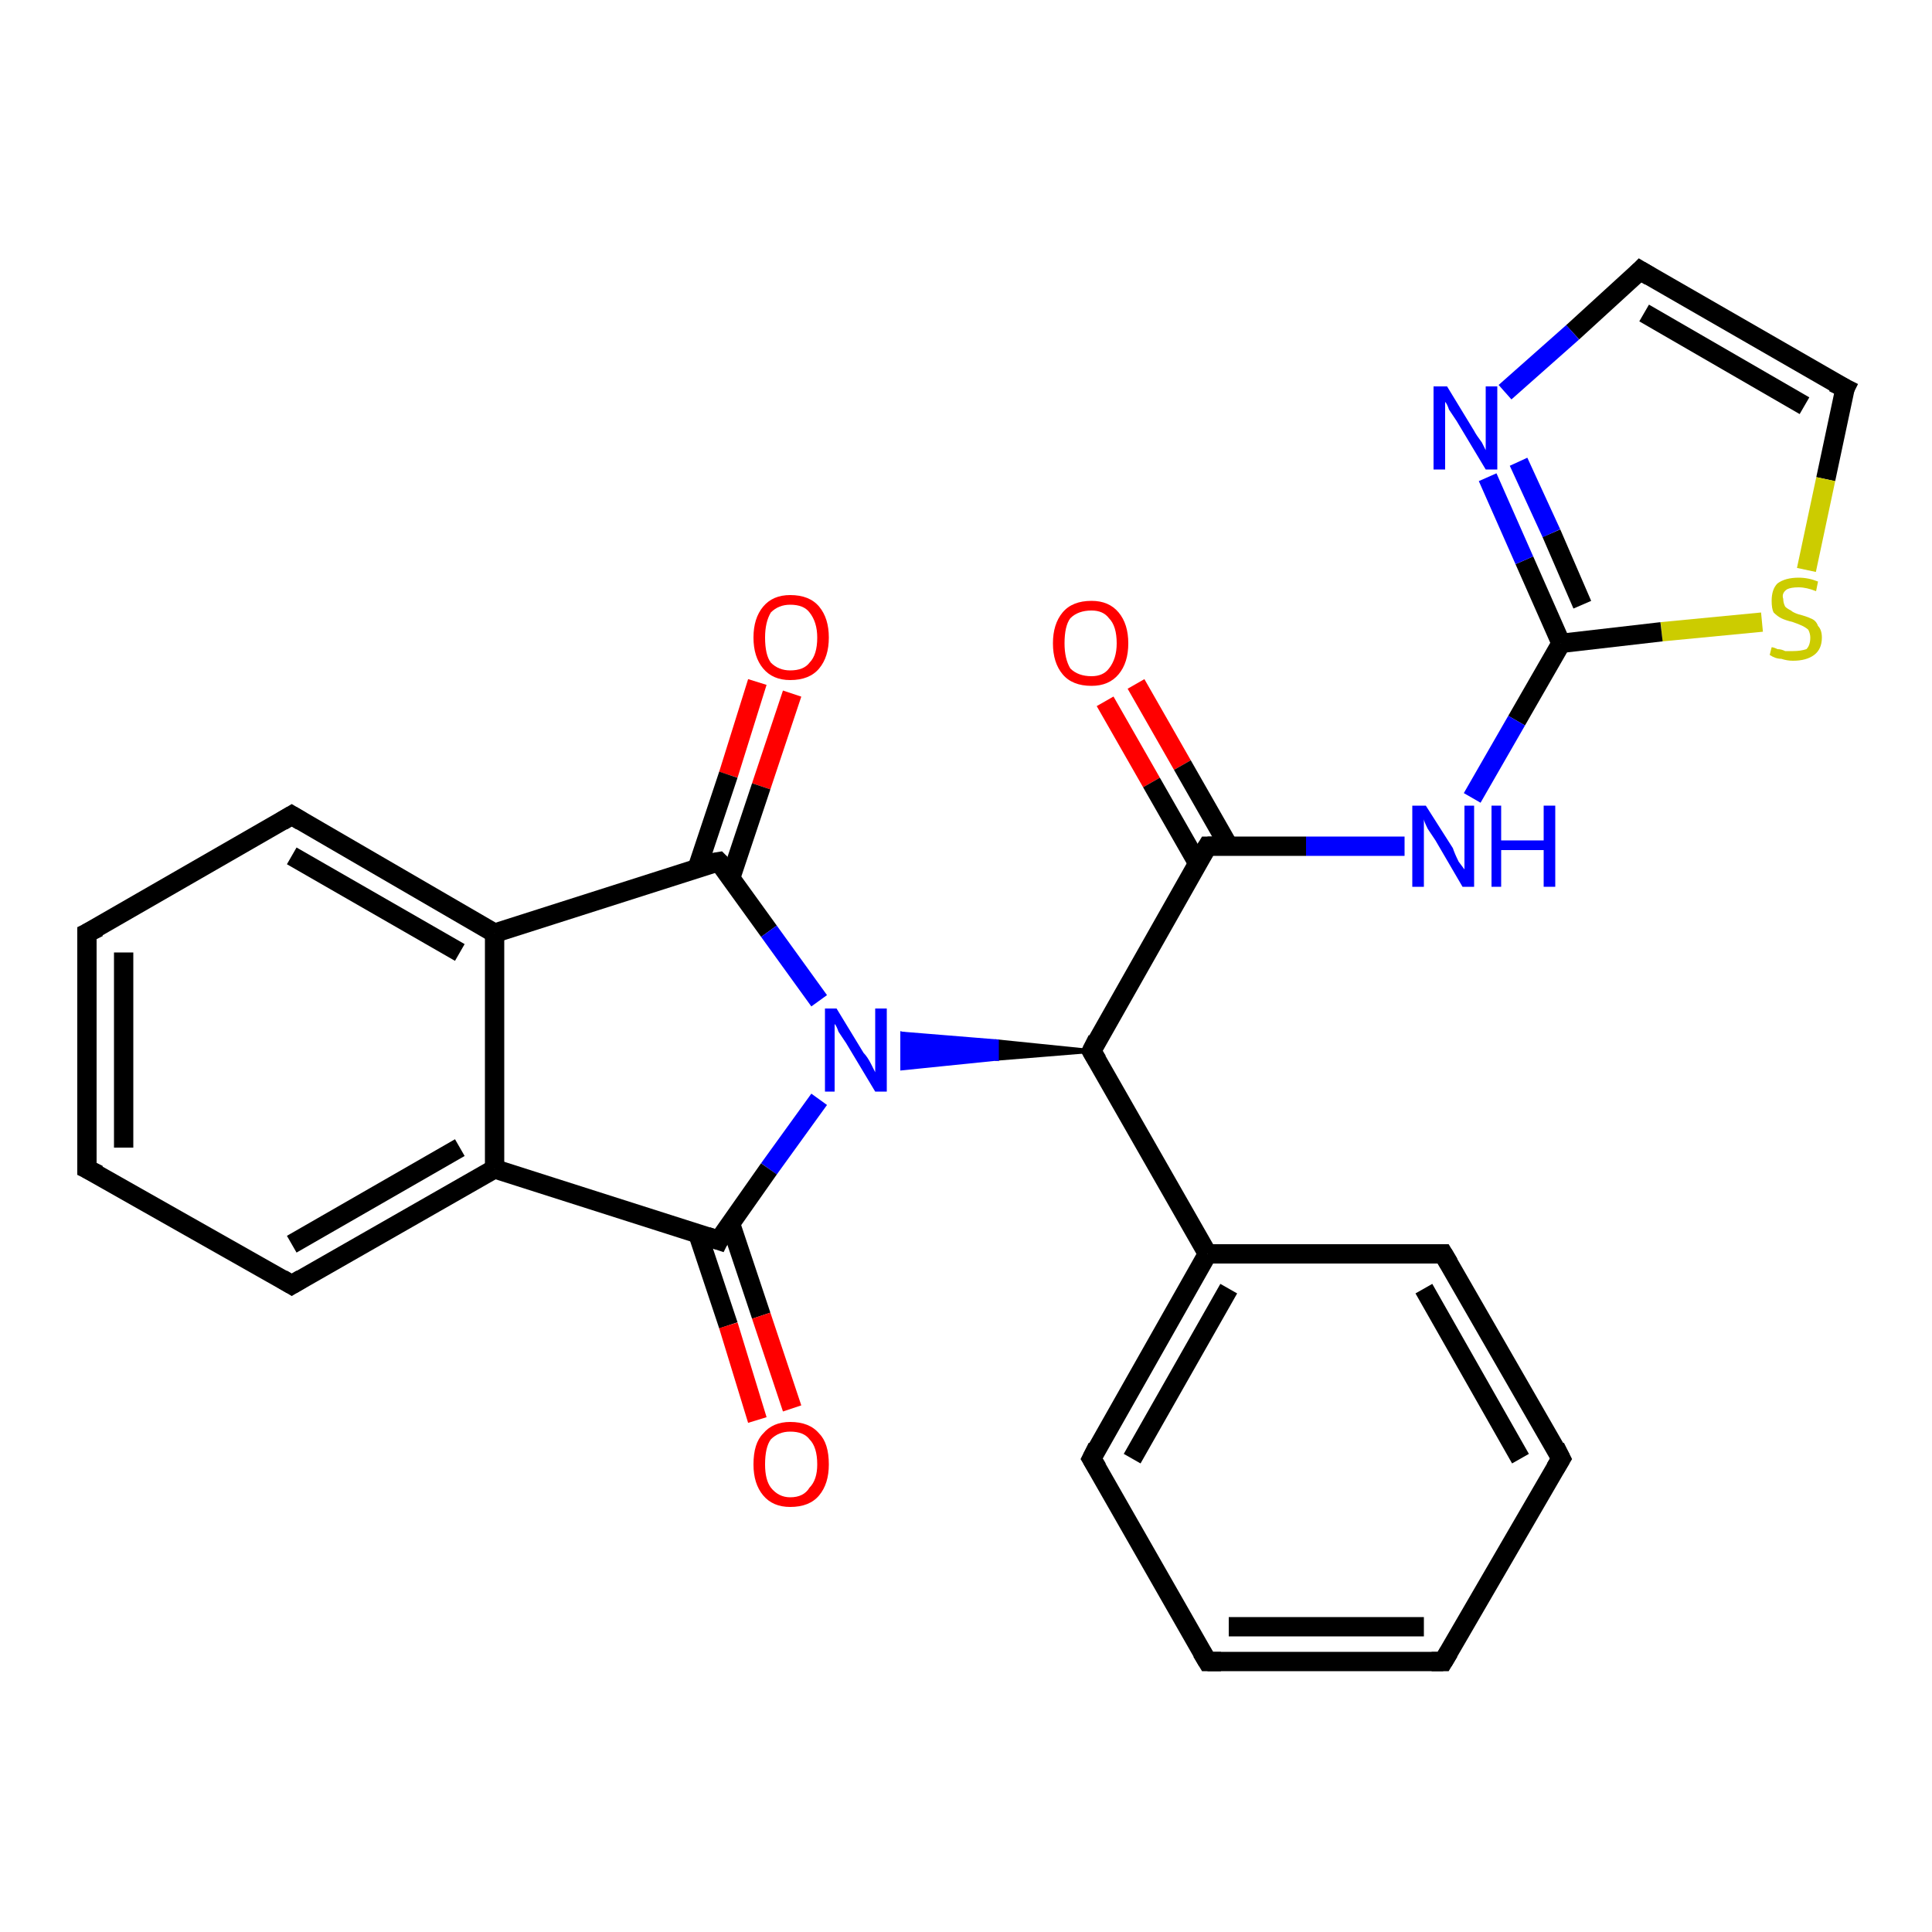 <?xml version='1.0' encoding='iso-8859-1'?>
<svg version='1.1' baseProfile='full'
              xmlns='http://www.w3.org/2000/svg'
                      xmlns:rdkit='http://www.rdkit.org/xml'
                      xmlns:xlink='http://www.w3.org/1999/xlink'
                  xml:space='preserve'
width='100px' height='100px' viewBox='0 0 100 100'>
<!-- END OF HEADER -->
<rect style='opacity:1.0;fill:#FFFFFF;stroke:none' width='100.0' height='100.0' x='0.0' y='0.0'> </rect>
<path class='bond-0 atom-16 atom-25' d='M 95.5,20.1 L 94.5,24.8' style='fill:none;fill-rule:evenodd;stroke:#000000;stroke-width:1.0px;stroke-linecap:butt;stroke-linejoin:miter;stroke-opacity:1' />
<path class='bond-0 atom-16 atom-25' d='M 94.5,24.8 L 93.5,29.5' style='fill:none;fill-rule:evenodd;stroke:#CCCC00;stroke-width:1.0px;stroke-linecap:butt;stroke-linejoin:miter;stroke-opacity:1' />
<path class='bond-1 atom-16 atom-2' d='M 95.5,20.1 L 84.9,14.0' style='fill:none;fill-rule:evenodd;stroke:#000000;stroke-width:1.0px;stroke-linecap:butt;stroke-linejoin:miter;stroke-opacity:1' />
<path class='bond-1 atom-16 atom-2' d='M 93.4,21.0 L 85.1,16.2' style='fill:none;fill-rule:evenodd;stroke:#000000;stroke-width:1.0px;stroke-linecap:butt;stroke-linejoin:miter;stroke-opacity:1' />
<path class='bond-2 atom-25 atom-1' d='M 91.2,32.2 L 86.0,32.7' style='fill:none;fill-rule:evenodd;stroke:#CCCC00;stroke-width:1.0px;stroke-linecap:butt;stroke-linejoin:miter;stroke-opacity:1' />
<path class='bond-2 atom-25 atom-1' d='M 86.0,32.7 L 80.8,33.3' style='fill:none;fill-rule:evenodd;stroke:#000000;stroke-width:1.0px;stroke-linecap:butt;stroke-linejoin:miter;stroke-opacity:1' />
<path class='bond-3 atom-2 atom-21' d='M 84.9,14.0 L 81.4,17.2' style='fill:none;fill-rule:evenodd;stroke:#000000;stroke-width:1.0px;stroke-linecap:butt;stroke-linejoin:miter;stroke-opacity:1' />
<path class='bond-3 atom-2 atom-21' d='M 81.4,17.2 L 77.9,20.3' style='fill:none;fill-rule:evenodd;stroke:#0000FF;stroke-width:1.0px;stroke-linecap:butt;stroke-linejoin:miter;stroke-opacity:1' />
<path class='bond-4 atom-18 atom-6' d='M 80.8,75.5 L 74.7,64.9' style='fill:none;fill-rule:evenodd;stroke:#000000;stroke-width:1.0px;stroke-linecap:butt;stroke-linejoin:miter;stroke-opacity:1' />
<path class='bond-4 atom-18 atom-6' d='M 78.7,75.5 L 73.7,66.7' style='fill:none;fill-rule:evenodd;stroke:#000000;stroke-width:1.0px;stroke-linecap:butt;stroke-linejoin:miter;stroke-opacity:1' />
<path class='bond-5 atom-18 atom-5' d='M 80.8,75.5 L 74.7,86.0' style='fill:none;fill-rule:evenodd;stroke:#000000;stroke-width:1.0px;stroke-linecap:butt;stroke-linejoin:miter;stroke-opacity:1' />
<path class='bond-6 atom-24 atom-0' d='M 58.8,35.4 L 61.2,39.6' style='fill:none;fill-rule:evenodd;stroke:#FF0000;stroke-width:1.0px;stroke-linecap:butt;stroke-linejoin:miter;stroke-opacity:1' />
<path class='bond-6 atom-24 atom-0' d='M 61.2,39.6 L 63.6,43.8' style='fill:none;fill-rule:evenodd;stroke:#000000;stroke-width:1.0px;stroke-linecap:butt;stroke-linejoin:miter;stroke-opacity:1' />
<path class='bond-6 atom-24 atom-0' d='M 57.2,36.3 L 59.6,40.5' style='fill:none;fill-rule:evenodd;stroke:#FF0000;stroke-width:1.0px;stroke-linecap:butt;stroke-linejoin:miter;stroke-opacity:1' />
<path class='bond-6 atom-24 atom-0' d='M 59.6,40.5 L 62.0,44.7' style='fill:none;fill-rule:evenodd;stroke:#000000;stroke-width:1.0px;stroke-linecap:butt;stroke-linejoin:miter;stroke-opacity:1' />
<path class='bond-7 atom-22 atom-7' d='M 41.0,35.9 L 39.4,40.7' style='fill:none;fill-rule:evenodd;stroke:#FF0000;stroke-width:1.0px;stroke-linecap:butt;stroke-linejoin:miter;stroke-opacity:1' />
<path class='bond-7 atom-22 atom-7' d='M 39.4,40.7 L 37.8,45.5' style='fill:none;fill-rule:evenodd;stroke:#000000;stroke-width:1.0px;stroke-linecap:butt;stroke-linejoin:miter;stroke-opacity:1' />
<path class='bond-7 atom-22 atom-7' d='M 39.2,35.3 L 37.7,40.1' style='fill:none;fill-rule:evenodd;stroke:#FF0000;stroke-width:1.0px;stroke-linecap:butt;stroke-linejoin:miter;stroke-opacity:1' />
<path class='bond-7 atom-22 atom-7' d='M 37.7,40.1 L 36.1,44.9' style='fill:none;fill-rule:evenodd;stroke:#000000;stroke-width:1.0px;stroke-linecap:butt;stroke-linejoin:miter;stroke-opacity:1' />
<path class='bond-8 atom-1 atom-21' d='M 80.8,33.3 L 78.9,29.0' style='fill:none;fill-rule:evenodd;stroke:#000000;stroke-width:1.0px;stroke-linecap:butt;stroke-linejoin:miter;stroke-opacity:1' />
<path class='bond-8 atom-1 atom-21' d='M 78.9,29.0 L 77.0,24.7' style='fill:none;fill-rule:evenodd;stroke:#0000FF;stroke-width:1.0px;stroke-linecap:butt;stroke-linejoin:miter;stroke-opacity:1' />
<path class='bond-8 atom-1 atom-21' d='M 81.9,31.3 L 80.3,27.6' style='fill:none;fill-rule:evenodd;stroke:#000000;stroke-width:1.0px;stroke-linecap:butt;stroke-linejoin:miter;stroke-opacity:1' />
<path class='bond-8 atom-1 atom-21' d='M 80.3,27.6 L 78.6,23.9' style='fill:none;fill-rule:evenodd;stroke:#0000FF;stroke-width:1.0px;stroke-linecap:butt;stroke-linejoin:miter;stroke-opacity:1' />
<path class='bond-9 atom-1 atom-20' d='M 80.8,33.3 L 78.5,37.3' style='fill:none;fill-rule:evenodd;stroke:#000000;stroke-width:1.0px;stroke-linecap:butt;stroke-linejoin:miter;stroke-opacity:1' />
<path class='bond-9 atom-1 atom-20' d='M 78.5,37.3 L 76.2,41.3' style='fill:none;fill-rule:evenodd;stroke:#0000FF;stroke-width:1.0px;stroke-linecap:butt;stroke-linejoin:miter;stroke-opacity:1' />
<path class='bond-10 atom-6 atom-3' d='M 74.7,64.9 L 62.5,64.9' style='fill:none;fill-rule:evenodd;stroke:#000000;stroke-width:1.0px;stroke-linecap:butt;stroke-linejoin:miter;stroke-opacity:1' />
<path class='bond-11 atom-5 atom-17' d='M 74.7,86.0 L 62.5,86.0' style='fill:none;fill-rule:evenodd;stroke:#000000;stroke-width:1.0px;stroke-linecap:butt;stroke-linejoin:miter;stroke-opacity:1' />
<path class='bond-11 atom-5 atom-17' d='M 73.7,84.2 L 63.6,84.2' style='fill:none;fill-rule:evenodd;stroke:#000000;stroke-width:1.0px;stroke-linecap:butt;stroke-linejoin:miter;stroke-opacity:1' />
<path class='bond-12 atom-9 atom-8' d='M 15.1,42.2 L 25.6,48.3' style='fill:none;fill-rule:evenodd;stroke:#000000;stroke-width:1.0px;stroke-linecap:butt;stroke-linejoin:miter;stroke-opacity:1' />
<path class='bond-12 atom-9 atom-8' d='M 15.1,44.3 L 23.8,49.3' style='fill:none;fill-rule:evenodd;stroke:#000000;stroke-width:1.0px;stroke-linecap:butt;stroke-linejoin:miter;stroke-opacity:1' />
<path class='bond-13 atom-9 atom-10' d='M 15.1,42.2 L 4.5,48.3' style='fill:none;fill-rule:evenodd;stroke:#000000;stroke-width:1.0px;stroke-linecap:butt;stroke-linejoin:miter;stroke-opacity:1' />
<path class='bond-14 atom-0 atom-20' d='M 62.5,43.8 L 67.6,43.8' style='fill:none;fill-rule:evenodd;stroke:#000000;stroke-width:1.0px;stroke-linecap:butt;stroke-linejoin:miter;stroke-opacity:1' />
<path class='bond-14 atom-0 atom-20' d='M 67.6,43.8 L 72.7,43.8' style='fill:none;fill-rule:evenodd;stroke:#0000FF;stroke-width:1.0px;stroke-linecap:butt;stroke-linejoin:miter;stroke-opacity:1' />
<path class='bond-15 atom-0 atom-15' d='M 62.5,43.8 L 56.5,54.4' style='fill:none;fill-rule:evenodd;stroke:#000000;stroke-width:1.0px;stroke-linecap:butt;stroke-linejoin:miter;stroke-opacity:1' />
<path class='bond-16 atom-7 atom-8' d='M 37.2,44.6 L 25.6,48.3' style='fill:none;fill-rule:evenodd;stroke:#000000;stroke-width:1.0px;stroke-linecap:butt;stroke-linejoin:miter;stroke-opacity:1' />
<path class='bond-17 atom-7 atom-19' d='M 37.2,44.6 L 39.8,48.2' style='fill:none;fill-rule:evenodd;stroke:#000000;stroke-width:1.0px;stroke-linecap:butt;stroke-linejoin:miter;stroke-opacity:1' />
<path class='bond-17 atom-7 atom-19' d='M 39.8,48.2 L 42.4,51.8' style='fill:none;fill-rule:evenodd;stroke:#0000FF;stroke-width:1.0px;stroke-linecap:butt;stroke-linejoin:miter;stroke-opacity:1' />
<path class='bond-18 atom-8 atom-13' d='M 25.6,48.3 L 25.6,60.5' style='fill:none;fill-rule:evenodd;stroke:#000000;stroke-width:1.0px;stroke-linecap:butt;stroke-linejoin:miter;stroke-opacity:1' />
<path class='bond-19 atom-10 atom-11' d='M 4.5,48.3 L 4.5,60.5' style='fill:none;fill-rule:evenodd;stroke:#000000;stroke-width:1.0px;stroke-linecap:butt;stroke-linejoin:miter;stroke-opacity:1' />
<path class='bond-19 atom-10 atom-11' d='M 6.4,49.3 L 6.4,59.4' style='fill:none;fill-rule:evenodd;stroke:#000000;stroke-width:1.0px;stroke-linecap:butt;stroke-linejoin:miter;stroke-opacity:1' />
<path class='bond-20 atom-3 atom-15' d='M 62.5,64.9 L 56.5,54.4' style='fill:none;fill-rule:evenodd;stroke:#000000;stroke-width:1.0px;stroke-linecap:butt;stroke-linejoin:miter;stroke-opacity:1' />
<path class='bond-21 atom-3 atom-4' d='M 62.5,64.9 L 56.5,75.5' style='fill:none;fill-rule:evenodd;stroke:#000000;stroke-width:1.0px;stroke-linecap:butt;stroke-linejoin:miter;stroke-opacity:1' />
<path class='bond-21 atom-3 atom-4' d='M 63.6,66.7 L 58.6,75.5' style='fill:none;fill-rule:evenodd;stroke:#000000;stroke-width:1.0px;stroke-linecap:butt;stroke-linejoin:miter;stroke-opacity:1' />
<path class='bond-22 atom-17 atom-4' d='M 62.5,86.0 L 56.5,75.5' style='fill:none;fill-rule:evenodd;stroke:#000000;stroke-width:1.0px;stroke-linecap:butt;stroke-linejoin:miter;stroke-opacity:1' />
<path class='bond-23 atom-15 atom-19' d='M 56.5,54.4 L 51.6,54.8 L 51.6,53.9 Z' style='fill:#000000;fill-rule:evenodd;fill-opacity:1;stroke:#000000;stroke-width:0.2px;stroke-linecap:butt;stroke-linejoin:miter;stroke-opacity:1;' />
<path class='bond-23 atom-15 atom-19' d='M 51.6,54.8 L 46.7,53.5 L 46.7,55.3 Z' style='fill:#0000FF;fill-rule:evenodd;fill-opacity:1;stroke:#0000FF;stroke-width:0.2px;stroke-linecap:butt;stroke-linejoin:miter;stroke-opacity:1;' />
<path class='bond-23 atom-15 atom-19' d='M 51.6,54.8 L 51.6,53.9 L 46.7,53.5 Z' style='fill:#0000FF;fill-rule:evenodd;fill-opacity:1;stroke:#0000FF;stroke-width:0.2px;stroke-linecap:butt;stroke-linejoin:miter;stroke-opacity:1;' />
<path class='bond-24 atom-19 atom-14' d='M 42.4,56.9 L 39.8,60.5' style='fill:none;fill-rule:evenodd;stroke:#0000FF;stroke-width:1.0px;stroke-linecap:butt;stroke-linejoin:miter;stroke-opacity:1' />
<path class='bond-24 atom-19 atom-14' d='M 39.8,60.5 L 37.2,64.2' style='fill:none;fill-rule:evenodd;stroke:#000000;stroke-width:1.0px;stroke-linecap:butt;stroke-linejoin:miter;stroke-opacity:1' />
<path class='bond-25 atom-13 atom-14' d='M 25.6,60.5 L 37.2,64.2' style='fill:none;fill-rule:evenodd;stroke:#000000;stroke-width:1.0px;stroke-linecap:butt;stroke-linejoin:miter;stroke-opacity:1' />
<path class='bond-26 atom-13 atom-12' d='M 25.6,60.5 L 15.1,66.5' style='fill:none;fill-rule:evenodd;stroke:#000000;stroke-width:1.0px;stroke-linecap:butt;stroke-linejoin:miter;stroke-opacity:1' />
<path class='bond-26 atom-13 atom-12' d='M 23.8,59.4 L 15.1,64.4' style='fill:none;fill-rule:evenodd;stroke:#000000;stroke-width:1.0px;stroke-linecap:butt;stroke-linejoin:miter;stroke-opacity:1' />
<path class='bond-27 atom-11 atom-12' d='M 4.5,60.5 L 15.1,66.5' style='fill:none;fill-rule:evenodd;stroke:#000000;stroke-width:1.0px;stroke-linecap:butt;stroke-linejoin:miter;stroke-opacity:1' />
<path class='bond-28 atom-14 atom-23' d='M 36.1,63.8 L 37.7,68.6' style='fill:none;fill-rule:evenodd;stroke:#000000;stroke-width:1.0px;stroke-linecap:butt;stroke-linejoin:miter;stroke-opacity:1' />
<path class='bond-28 atom-14 atom-23' d='M 37.7,68.6 L 39.2,73.5' style='fill:none;fill-rule:evenodd;stroke:#FF0000;stroke-width:1.0px;stroke-linecap:butt;stroke-linejoin:miter;stroke-opacity:1' />
<path class='bond-28 atom-14 atom-23' d='M 37.8,63.3 L 39.4,68.1' style='fill:none;fill-rule:evenodd;stroke:#000000;stroke-width:1.0px;stroke-linecap:butt;stroke-linejoin:miter;stroke-opacity:1' />
<path class='bond-28 atom-14 atom-23' d='M 39.4,68.1 L 41.0,72.9' style='fill:none;fill-rule:evenodd;stroke:#FF0000;stroke-width:1.0px;stroke-linecap:butt;stroke-linejoin:miter;stroke-opacity:1' />
<path d='M 62.8,43.8 L 62.5,43.8 L 62.2,44.3' style='fill:none;stroke:#000000;stroke-width:1.0px;stroke-linecap:butt;stroke-linejoin:miter;stroke-opacity:1;' />
<path d='M 85.4,14.3 L 84.9,14.0 L 84.7,14.2' style='fill:none;stroke:#000000;stroke-width:1.0px;stroke-linecap:butt;stroke-linejoin:miter;stroke-opacity:1;' />
<path d='M 56.8,74.9 L 56.5,75.5 L 56.8,76.0' style='fill:none;stroke:#000000;stroke-width:1.0px;stroke-linecap:butt;stroke-linejoin:miter;stroke-opacity:1;' />
<path d='M 75.0,85.5 L 74.7,86.0 L 74.1,86.0' style='fill:none;stroke:#000000;stroke-width:1.0px;stroke-linecap:butt;stroke-linejoin:miter;stroke-opacity:1;' />
<path d='M 75.0,65.4 L 74.7,64.9 L 74.1,64.9' style='fill:none;stroke:#000000;stroke-width:1.0px;stroke-linecap:butt;stroke-linejoin:miter;stroke-opacity:1;' />
<path d='M 36.6,44.7 L 37.2,44.6 L 37.3,44.7' style='fill:none;stroke:#000000;stroke-width:1.0px;stroke-linecap:butt;stroke-linejoin:miter;stroke-opacity:1;' />
<path d='M 15.6,42.5 L 15.1,42.2 L 14.6,42.5' style='fill:none;stroke:#000000;stroke-width:1.0px;stroke-linecap:butt;stroke-linejoin:miter;stroke-opacity:1;' />
<path d='M 5.1,48.0 L 4.5,48.3 L 4.5,48.9' style='fill:none;stroke:#000000;stroke-width:1.0px;stroke-linecap:butt;stroke-linejoin:miter;stroke-opacity:1;' />
<path d='M 4.5,59.8 L 4.5,60.5 L 5.1,60.8' style='fill:none;stroke:#000000;stroke-width:1.0px;stroke-linecap:butt;stroke-linejoin:miter;stroke-opacity:1;' />
<path d='M 15.6,66.2 L 15.1,66.5 L 14.6,66.2' style='fill:none;stroke:#000000;stroke-width:1.0px;stroke-linecap:butt;stroke-linejoin:miter;stroke-opacity:1;' />
<path d='M 37.3,64.0 L 37.2,64.2 L 36.6,64.0' style='fill:none;stroke:#000000;stroke-width:1.0px;stroke-linecap:butt;stroke-linejoin:miter;stroke-opacity:1;' />
<path d='M 56.8,53.8 L 56.5,54.4 L 56.8,54.9' style='fill:none;stroke:#000000;stroke-width:1.0px;stroke-linecap:butt;stroke-linejoin:miter;stroke-opacity:1;' />
<path d='M 95.4,20.3 L 95.5,20.1 L 94.9,19.8' style='fill:none;stroke:#000000;stroke-width:1.0px;stroke-linecap:butt;stroke-linejoin:miter;stroke-opacity:1;' />
<path d='M 63.2,86.0 L 62.5,86.0 L 62.2,85.5' style='fill:none;stroke:#000000;stroke-width:1.0px;stroke-linecap:butt;stroke-linejoin:miter;stroke-opacity:1;' />
<path d='M 80.5,74.9 L 80.8,75.5 L 80.5,76.0' style='fill:none;stroke:#000000;stroke-width:1.0px;stroke-linecap:butt;stroke-linejoin:miter;stroke-opacity:1;' />
<path class='atom-19' d='M 43.3 52.2
L 44.7 54.5
Q 44.9 54.7, 45.1 55.1
Q 45.3 55.5, 45.3 55.5
L 45.3 52.2
L 45.9 52.2
L 45.9 56.5
L 45.3 56.5
L 43.8 54.0
Q 43.6 53.7, 43.4 53.4
Q 43.3 53.1, 43.2 53.0
L 43.2 56.5
L 42.7 56.5
L 42.7 52.2
L 43.3 52.2
' fill='#0000FF'/>
<path class='atom-20' d='M 73.8 41.7
L 75.2 43.9
Q 75.3 44.2, 75.5 44.6
Q 75.8 45.0, 75.8 45.0
L 75.8 41.7
L 76.3 41.7
L 76.3 45.9
L 75.7 45.9
L 74.3 43.5
Q 74.1 43.2, 73.9 42.9
Q 73.7 42.5, 73.7 42.4
L 73.7 45.9
L 73.1 45.9
L 73.1 41.7
L 73.8 41.7
' fill='#0000FF'/>
<path class='atom-20' d='M 77.2 41.7
L 77.7 41.7
L 77.7 43.5
L 79.9 43.5
L 79.9 41.7
L 80.5 41.7
L 80.5 45.9
L 79.9 45.9
L 79.9 44.0
L 77.7 44.0
L 77.7 45.9
L 77.2 45.9
L 77.2 41.7
' fill='#0000FF'/>
<path class='atom-21' d='M 74.9 20.0
L 76.3 22.3
Q 76.4 22.5, 76.7 22.9
Q 76.9 23.3, 76.9 23.3
L 76.9 20.0
L 77.5 20.0
L 77.5 24.3
L 76.9 24.3
L 75.4 21.8
Q 75.2 21.5, 75.0 21.2
Q 74.9 20.9, 74.8 20.8
L 74.8 24.3
L 74.2 24.3
L 74.2 20.0
L 74.9 20.0
' fill='#0000FF'/>
<path class='atom-22' d='M 39.0 33.0
Q 39.0 32.0, 39.5 31.4
Q 40.0 30.8, 40.9 30.8
Q 41.9 30.8, 42.4 31.4
Q 42.9 32.0, 42.9 33.0
Q 42.9 34.0, 42.4 34.6
Q 41.9 35.2, 40.9 35.2
Q 40.0 35.2, 39.5 34.6
Q 39.0 34.0, 39.0 33.0
M 40.9 34.7
Q 41.6 34.7, 41.9 34.3
Q 42.3 33.9, 42.3 33.0
Q 42.3 32.2, 41.9 31.7
Q 41.6 31.3, 40.9 31.3
Q 40.3 31.3, 39.9 31.7
Q 39.6 32.2, 39.6 33.0
Q 39.6 33.9, 39.9 34.3
Q 40.3 34.7, 40.9 34.7
' fill='#FF0000'/>
<path class='atom-23' d='M 39.0 75.8
Q 39.0 74.7, 39.5 74.2
Q 40.0 73.6, 40.9 73.6
Q 41.9 73.6, 42.4 74.2
Q 42.9 74.7, 42.9 75.8
Q 42.9 76.8, 42.4 77.4
Q 41.9 78.0, 40.9 78.0
Q 40.0 78.0, 39.5 77.4
Q 39.0 76.8, 39.0 75.8
M 40.9 77.5
Q 41.6 77.5, 41.9 77.0
Q 42.3 76.6, 42.3 75.8
Q 42.3 74.9, 41.9 74.5
Q 41.6 74.1, 40.9 74.1
Q 40.3 74.1, 39.9 74.5
Q 39.6 74.9, 39.6 75.8
Q 39.6 76.6, 39.9 77.0
Q 40.3 77.5, 40.9 77.5
' fill='#FF0000'/>
<path class='atom-24' d='M 54.5 33.3
Q 54.5 32.3, 55.0 31.7
Q 55.5 31.1, 56.5 31.1
Q 57.4 31.1, 57.9 31.7
Q 58.4 32.3, 58.4 33.3
Q 58.4 34.3, 57.9 34.9
Q 57.4 35.5, 56.5 35.5
Q 55.5 35.5, 55.0 34.9
Q 54.5 34.3, 54.5 33.3
M 56.5 35.0
Q 57.1 35.0, 57.4 34.6
Q 57.8 34.1, 57.8 33.3
Q 57.8 32.4, 57.4 32.0
Q 57.1 31.6, 56.5 31.6
Q 55.8 31.6, 55.4 32.0
Q 55.1 32.4, 55.1 33.3
Q 55.1 34.1, 55.4 34.6
Q 55.8 35.0, 56.5 35.0
' fill='#FF0000'/>
<path class='atom-25' d='M 91.7 33.5
Q 91.8 33.5, 92.0 33.6
Q 92.2 33.6, 92.4 33.7
Q 92.6 33.7, 92.8 33.7
Q 93.2 33.7, 93.5 33.6
Q 93.7 33.4, 93.7 33.0
Q 93.7 32.8, 93.6 32.6
Q 93.5 32.5, 93.3 32.4
Q 93.1 32.3, 92.8 32.2
Q 92.4 32.1, 92.2 32.0
Q 92.0 31.9, 91.8 31.7
Q 91.7 31.5, 91.7 31.1
Q 91.7 30.5, 92.0 30.2
Q 92.4 29.9, 93.1 29.9
Q 93.6 29.9, 94.1 30.1
L 94.0 30.6
Q 93.5 30.4, 93.1 30.4
Q 92.7 30.4, 92.5 30.5
Q 92.2 30.7, 92.3 31.0
Q 92.3 31.2, 92.4 31.4
Q 92.5 31.5, 92.7 31.6
Q 92.8 31.7, 93.1 31.8
Q 93.5 31.9, 93.7 32.0
Q 94.0 32.1, 94.1 32.4
Q 94.3 32.6, 94.3 33.0
Q 94.3 33.6, 93.9 33.9
Q 93.5 34.2, 92.8 34.2
Q 92.5 34.2, 92.2 34.1
Q 91.9 34.1, 91.6 33.9
L 91.7 33.5
' fill='#CCCC00'/>
</svg>
